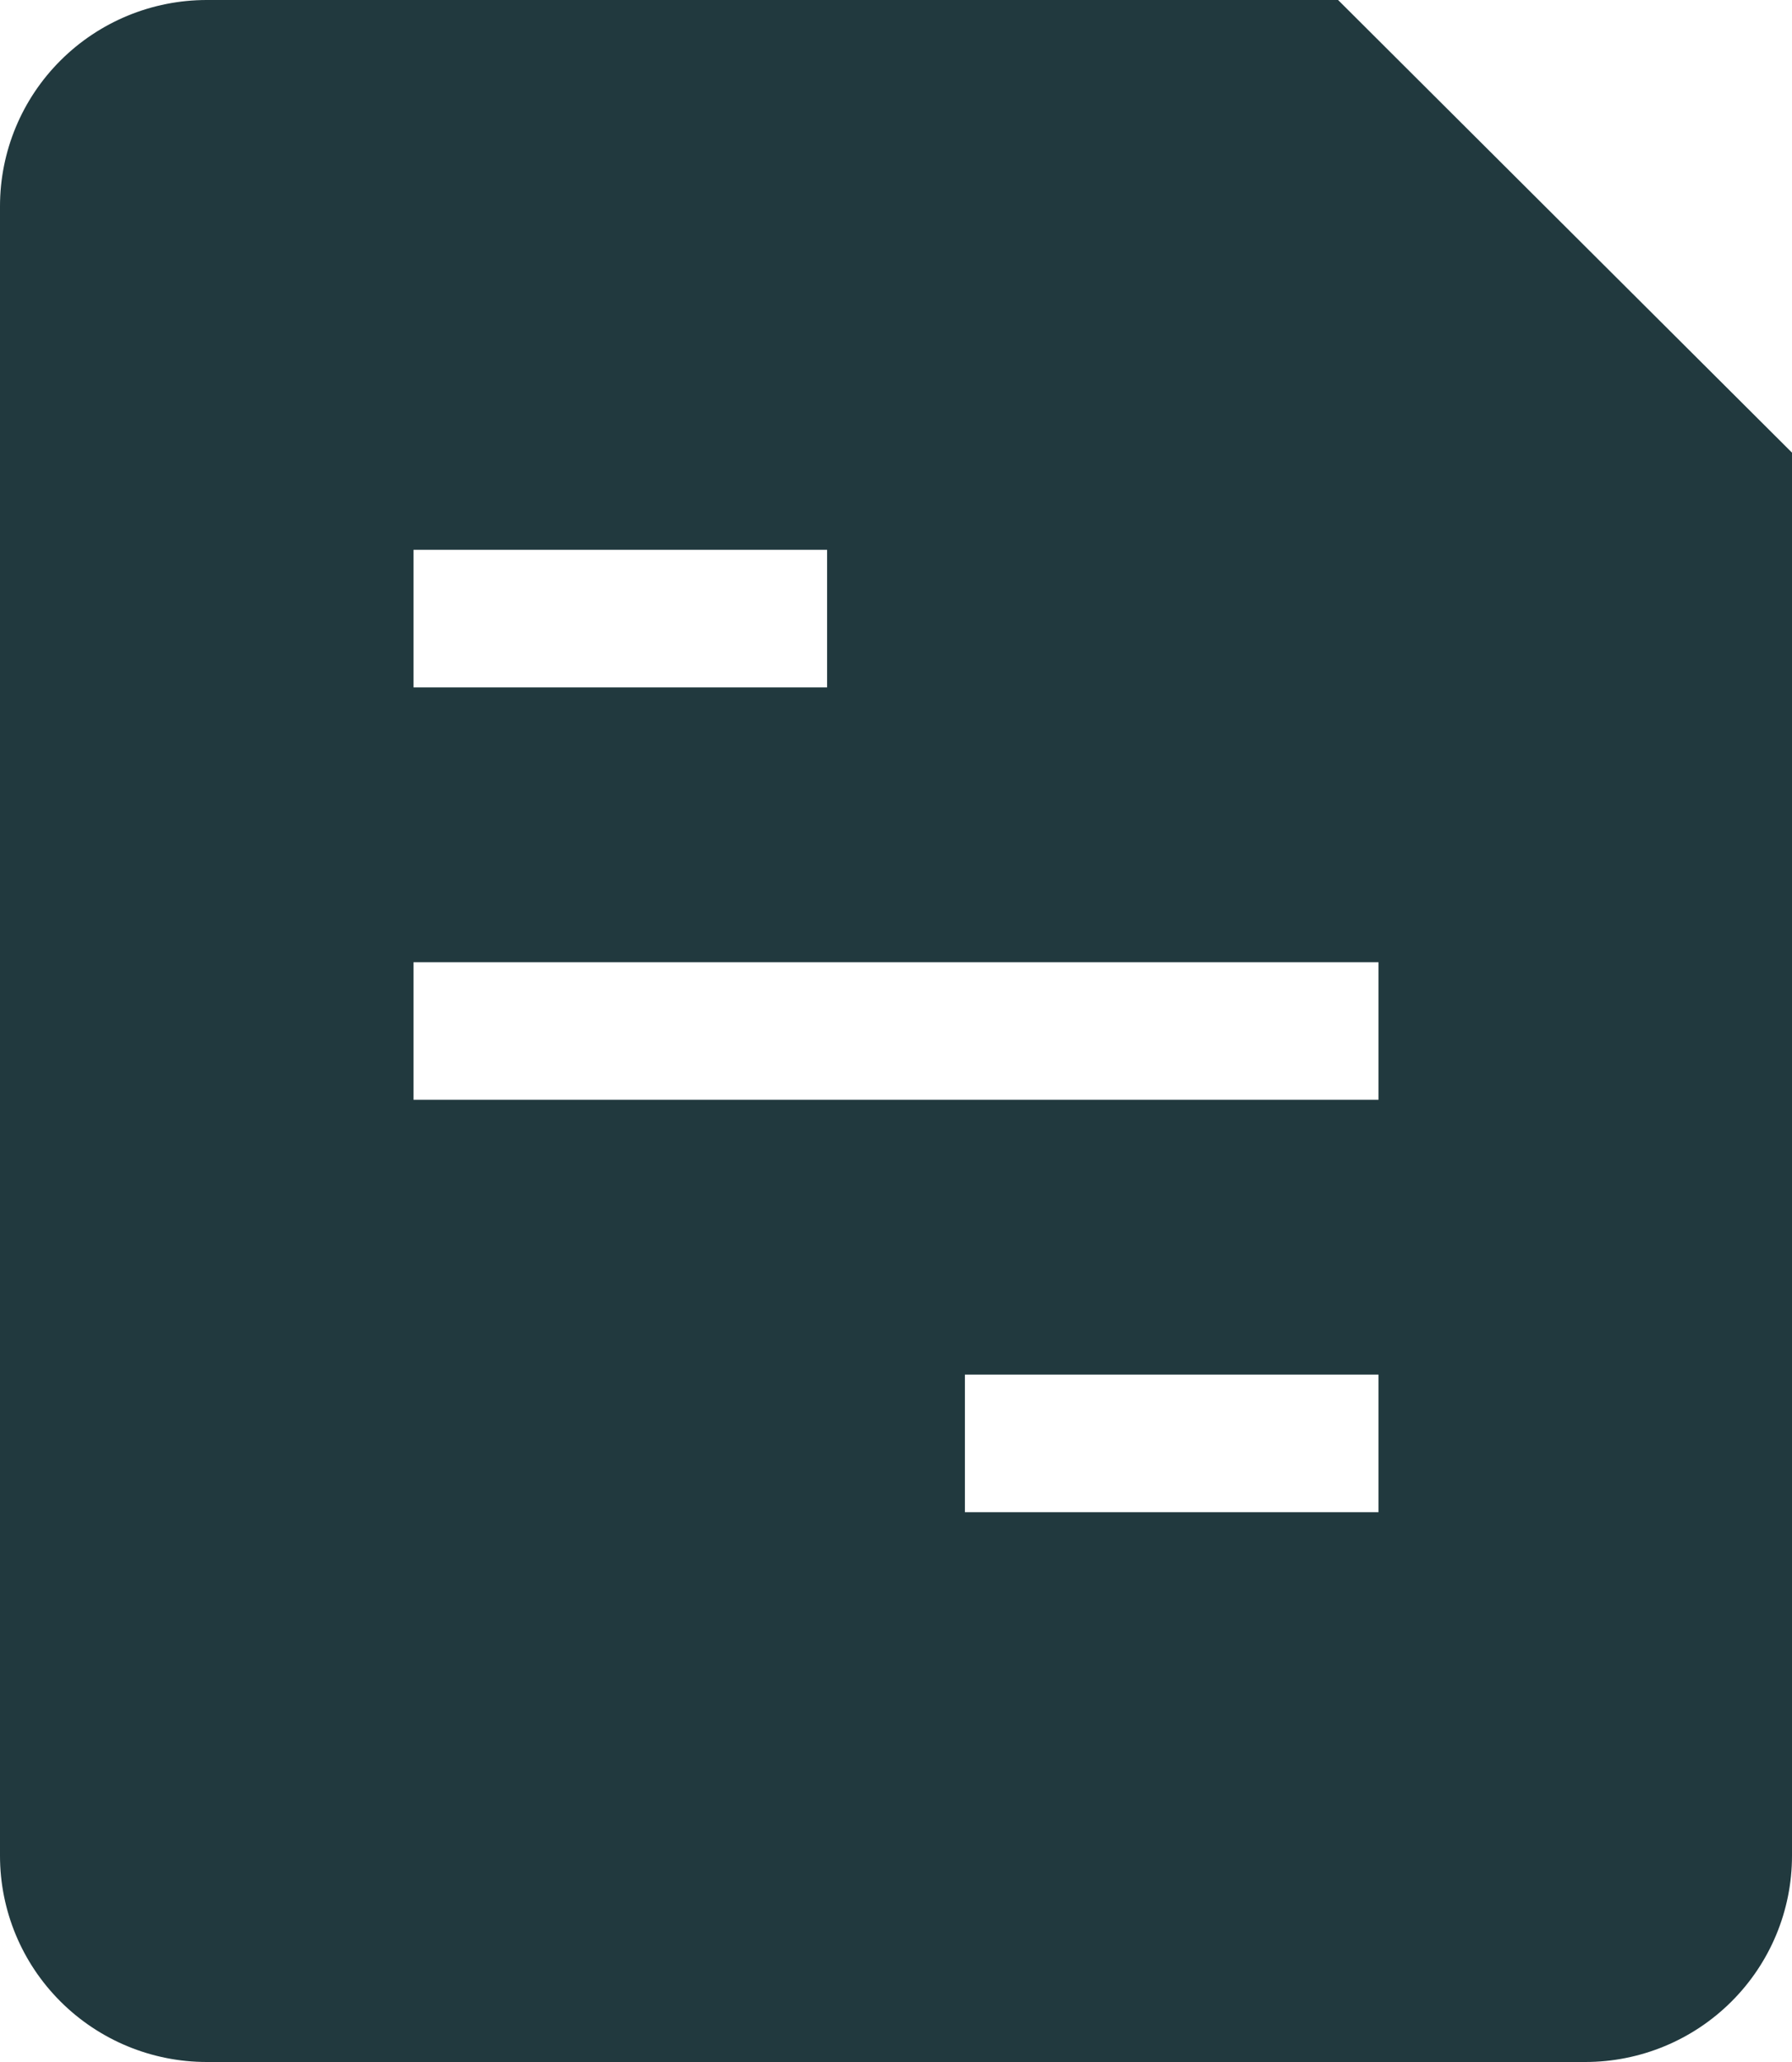 <svg width="20" height="23" viewBox="0 0 20 23" fill="none" xmlns="http://www.w3.org/2000/svg">
<path fill-rule="evenodd" clip-rule="evenodd" d="M0 2.3C0 1.69 0.243 1.105 0.676 0.674C1.109 0.242 1.696 0 2.308 0L14.934 0L20 5.049V20.7C20 21.31 19.757 21.895 19.324 22.326C18.891 22.758 18.304 23 17.692 23H2.308C1.696 23 1.109 22.758 0.676 22.326C0.243 21.895 0 21.31 0 20.7V2.3ZM4.615 6.133H9.231V7.667H4.615V6.133ZM15.385 10.733H4.615V12.267H15.385V10.733ZM15.385 15.333H10.769V16.867H15.385V15.333Z" fill="#21393E"/>
</svg>
